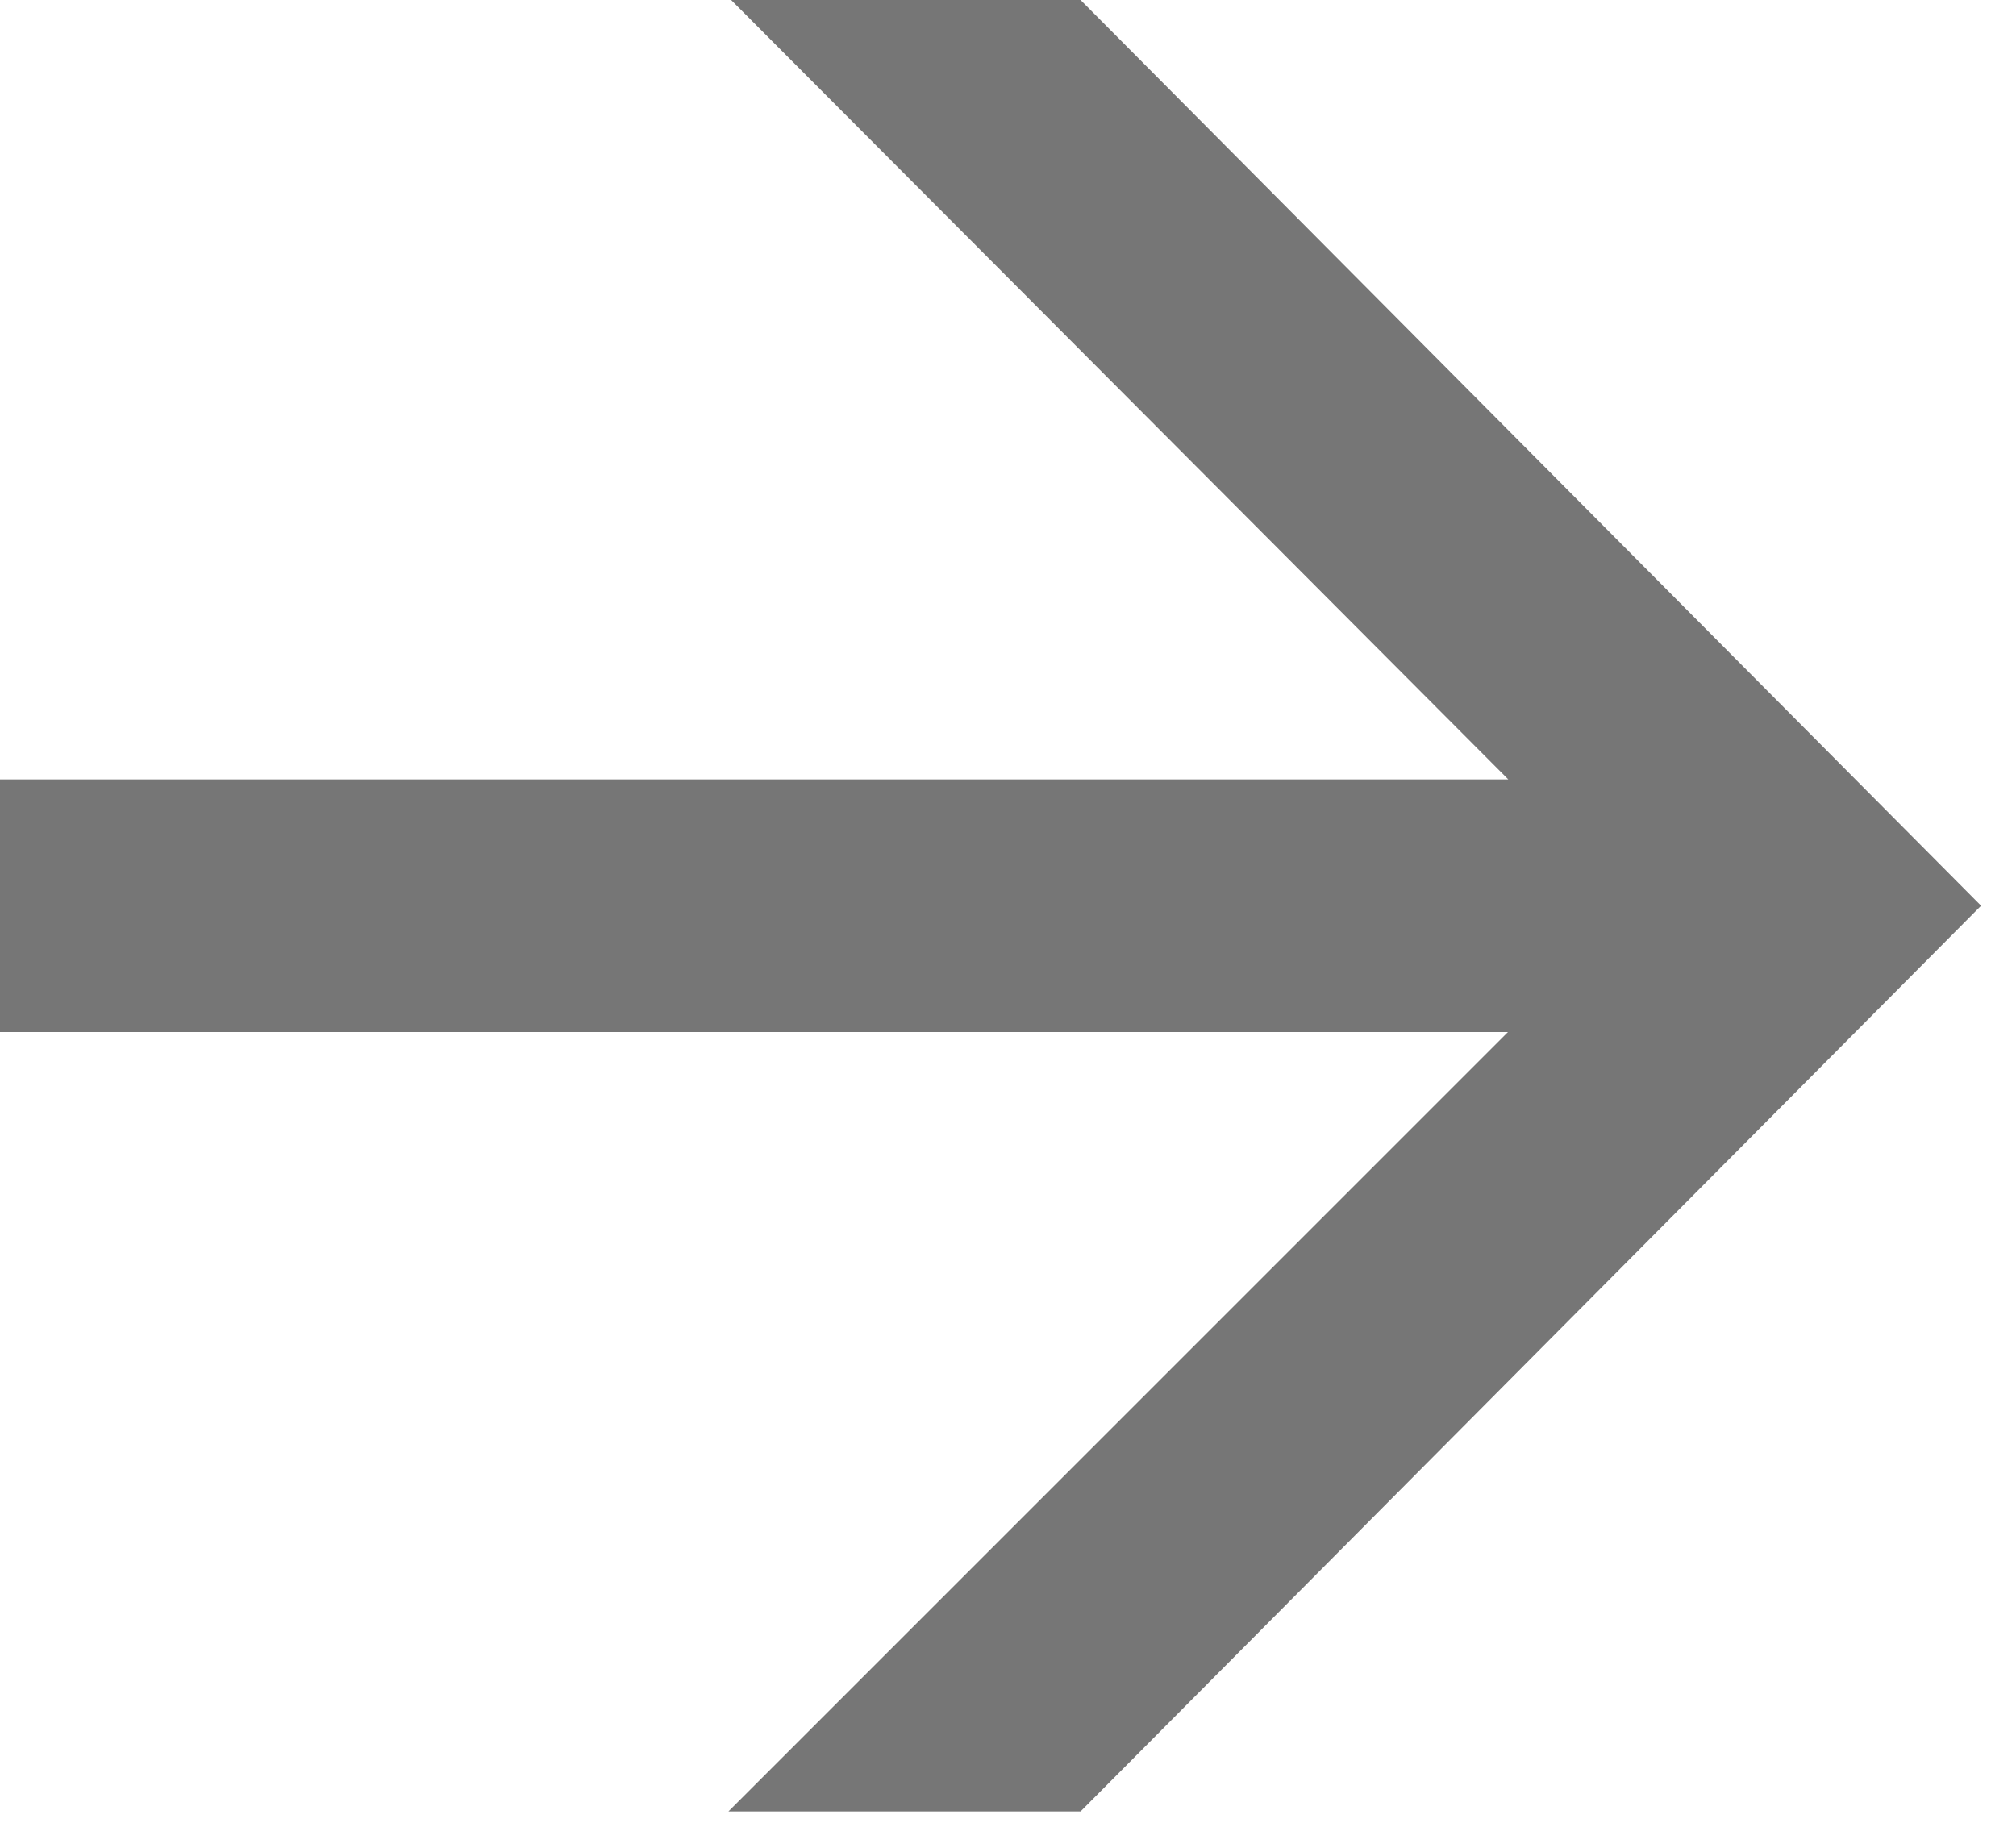 <?xml version="1.0" encoding="utf-8"?>
<svg xmlns="http://www.w3.org/2000/svg" fill="none" height="100%" overflow="visible" preserveAspectRatio="none" style="display: block;" viewBox="0 0 12 11" width="100%">
<path d="M0 4.64H10.448L9.6 5.264L4.352 0H6.432L11.792 5.392L6.432 10.784H4.336L9.6 5.52L10.448 6.144H0V4.64Z" fill="#767676" id=""/>
</svg>